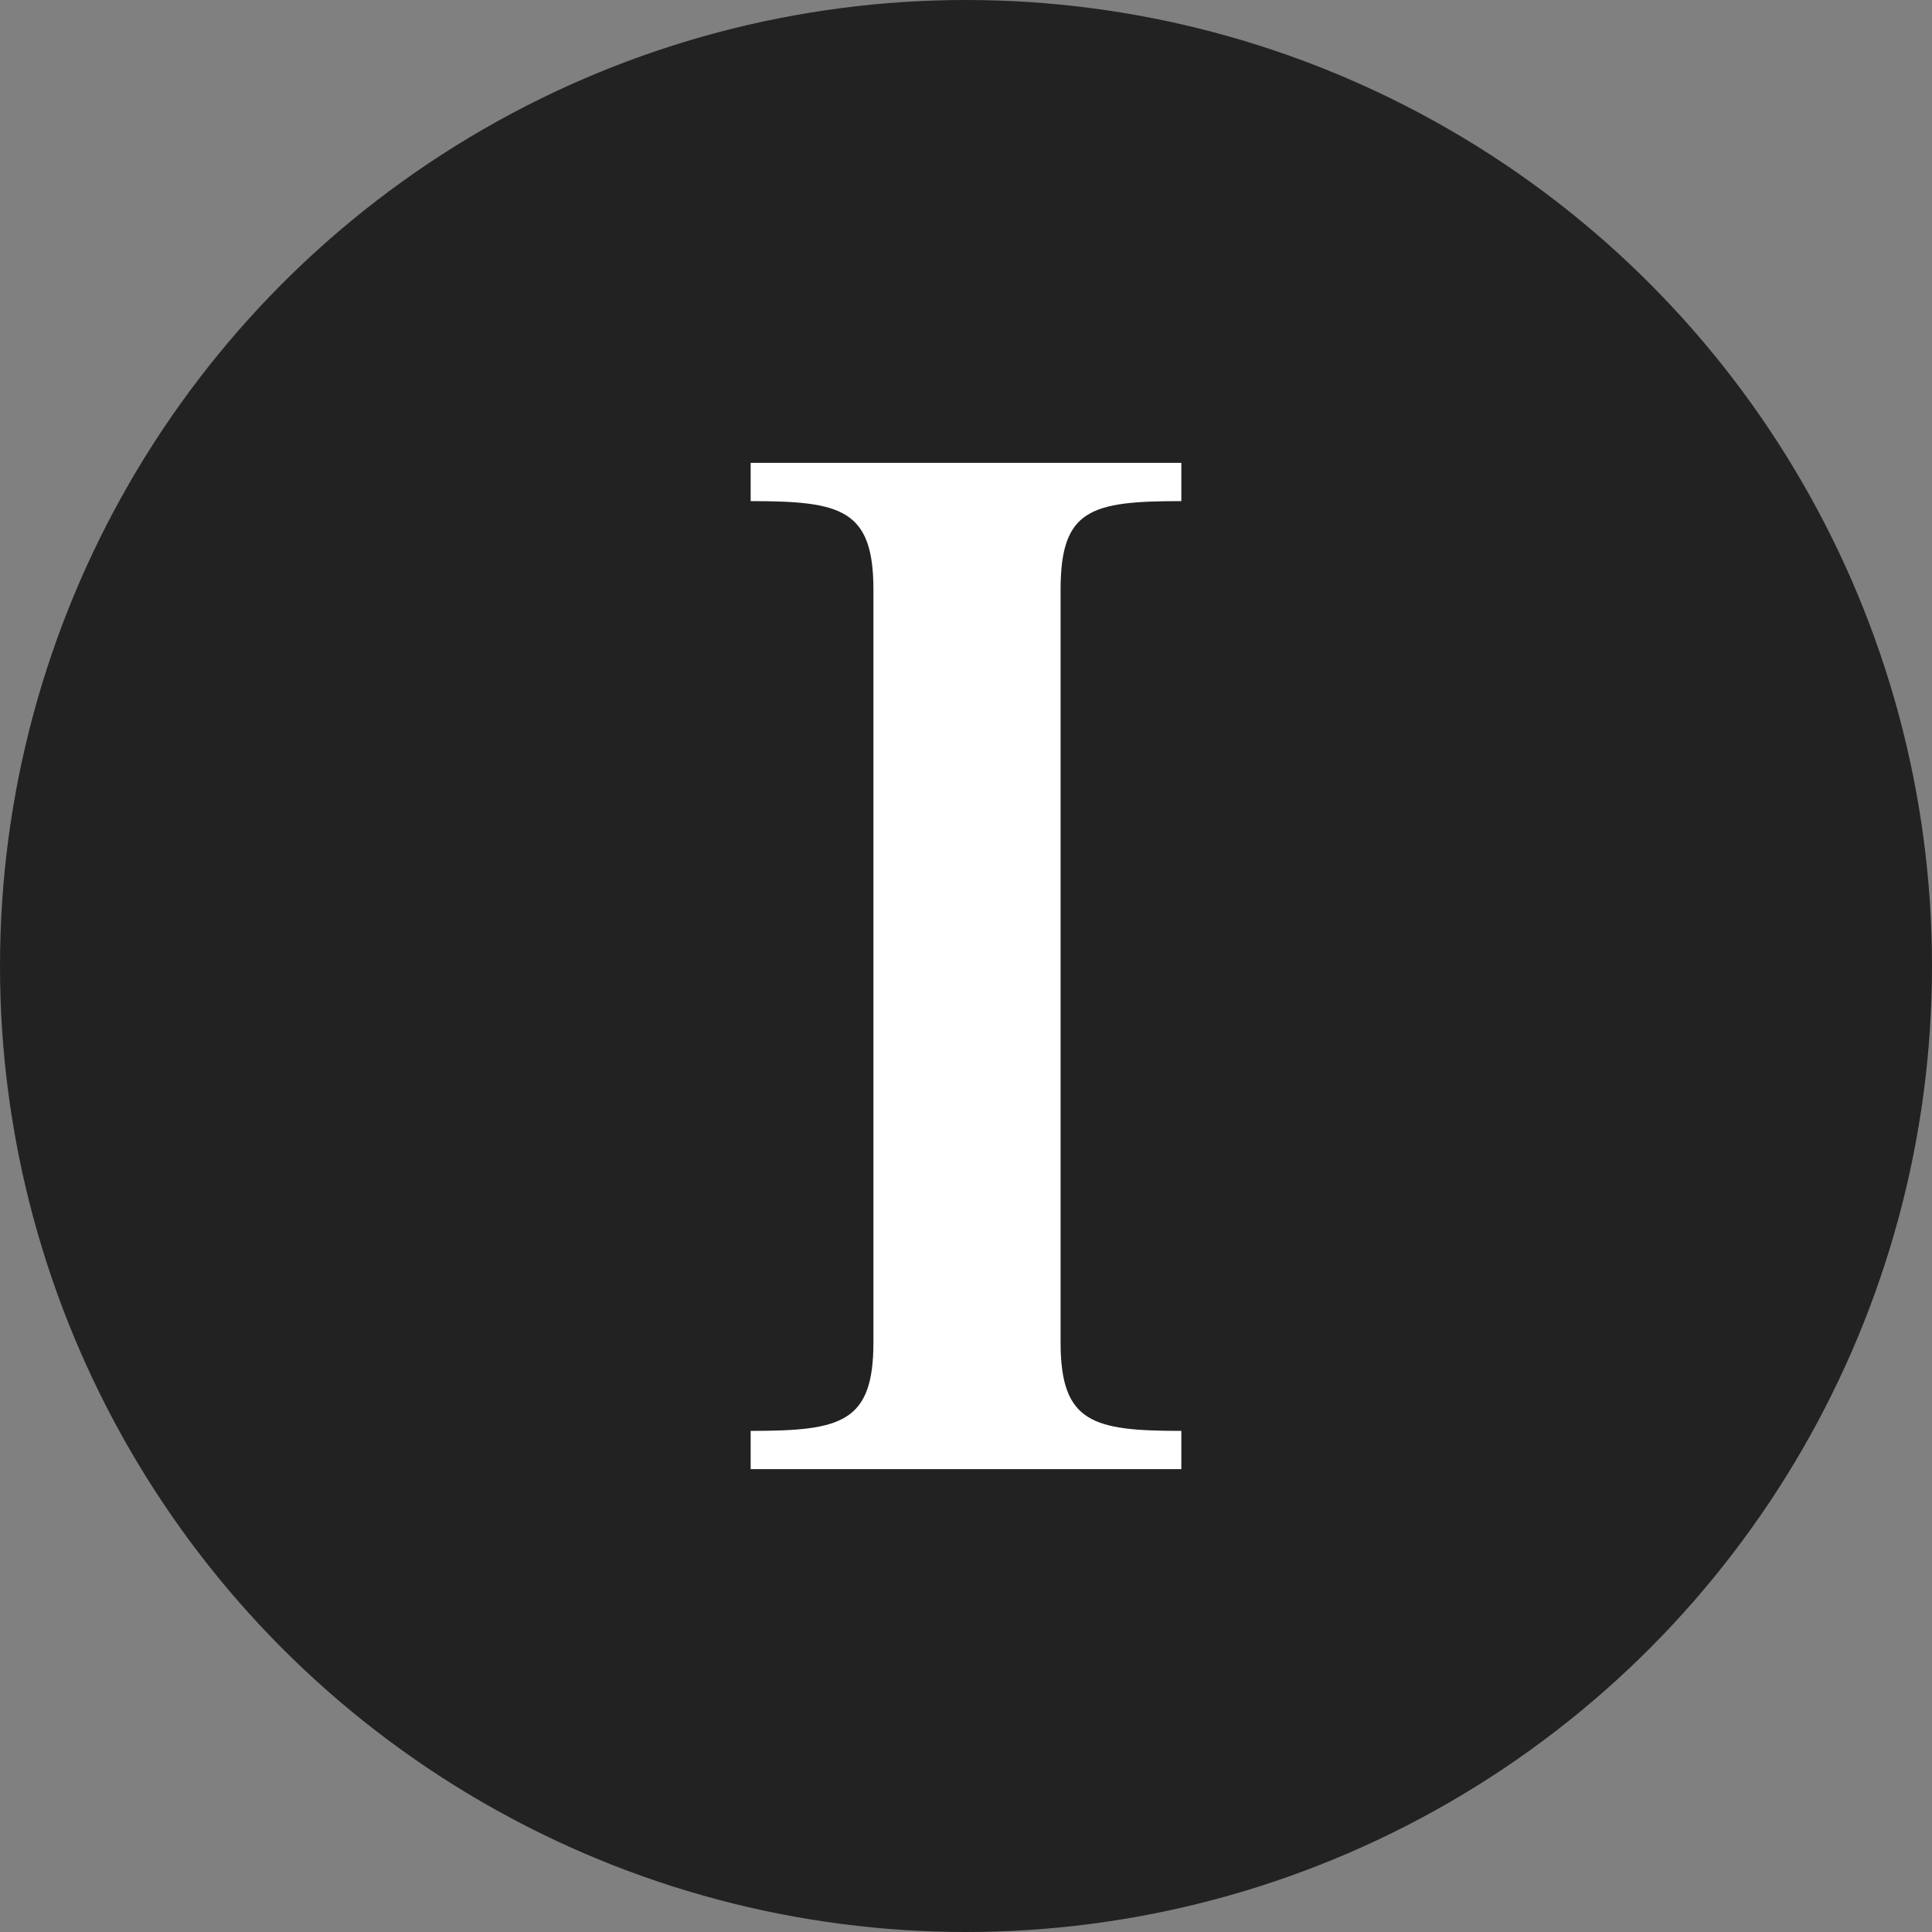 <?xml version="1.0" encoding="UTF-8"?>
<svg id="Layer_1" xmlns="http://www.w3.org/2000/svg" xmlns:xlink="http://www.w3.org/1999/xlink" version="1.1" viewBox="0 0 96 96">
  <rect x="0" y="0" width="96" height="96" fill="#808080" stroke="none"/>
  <!-- Generator: Adobe Illustrator 29.1.0, SVG Export Plug-In . SVG Version: 2.1.0 Build 142)  -->
  <defs>
    <style>
      .st0 {
        fill: none;
      }

      .st1 {
        fill: #fff;
      }

      .st2 {
        clip-path: url(#clippath);
      }

      .st3 {
        fill: #222;
      }
    </style>
    <clipPath id="clippath">
      <rect class="st0" y="0" width="96" height="96"/>
    </clipPath>
  </defs>
  <g class="st2">
    <g>
      <circle class="st3" cx="48" cy="48" r="48"/>
      <path class="st1" d="M52.7,66.7c0,4,1.6,4.4,6,4.4v1.9h-21.4v-1.9c4.5,0,6.1-.4,6.1-4.4V29.3c0-4-1.6-4.4-6.1-4.4v-1.9h21.4v1.9c-4.5,0-6,.4-6,4.4"/>
    </g>
  </g>
</svg>